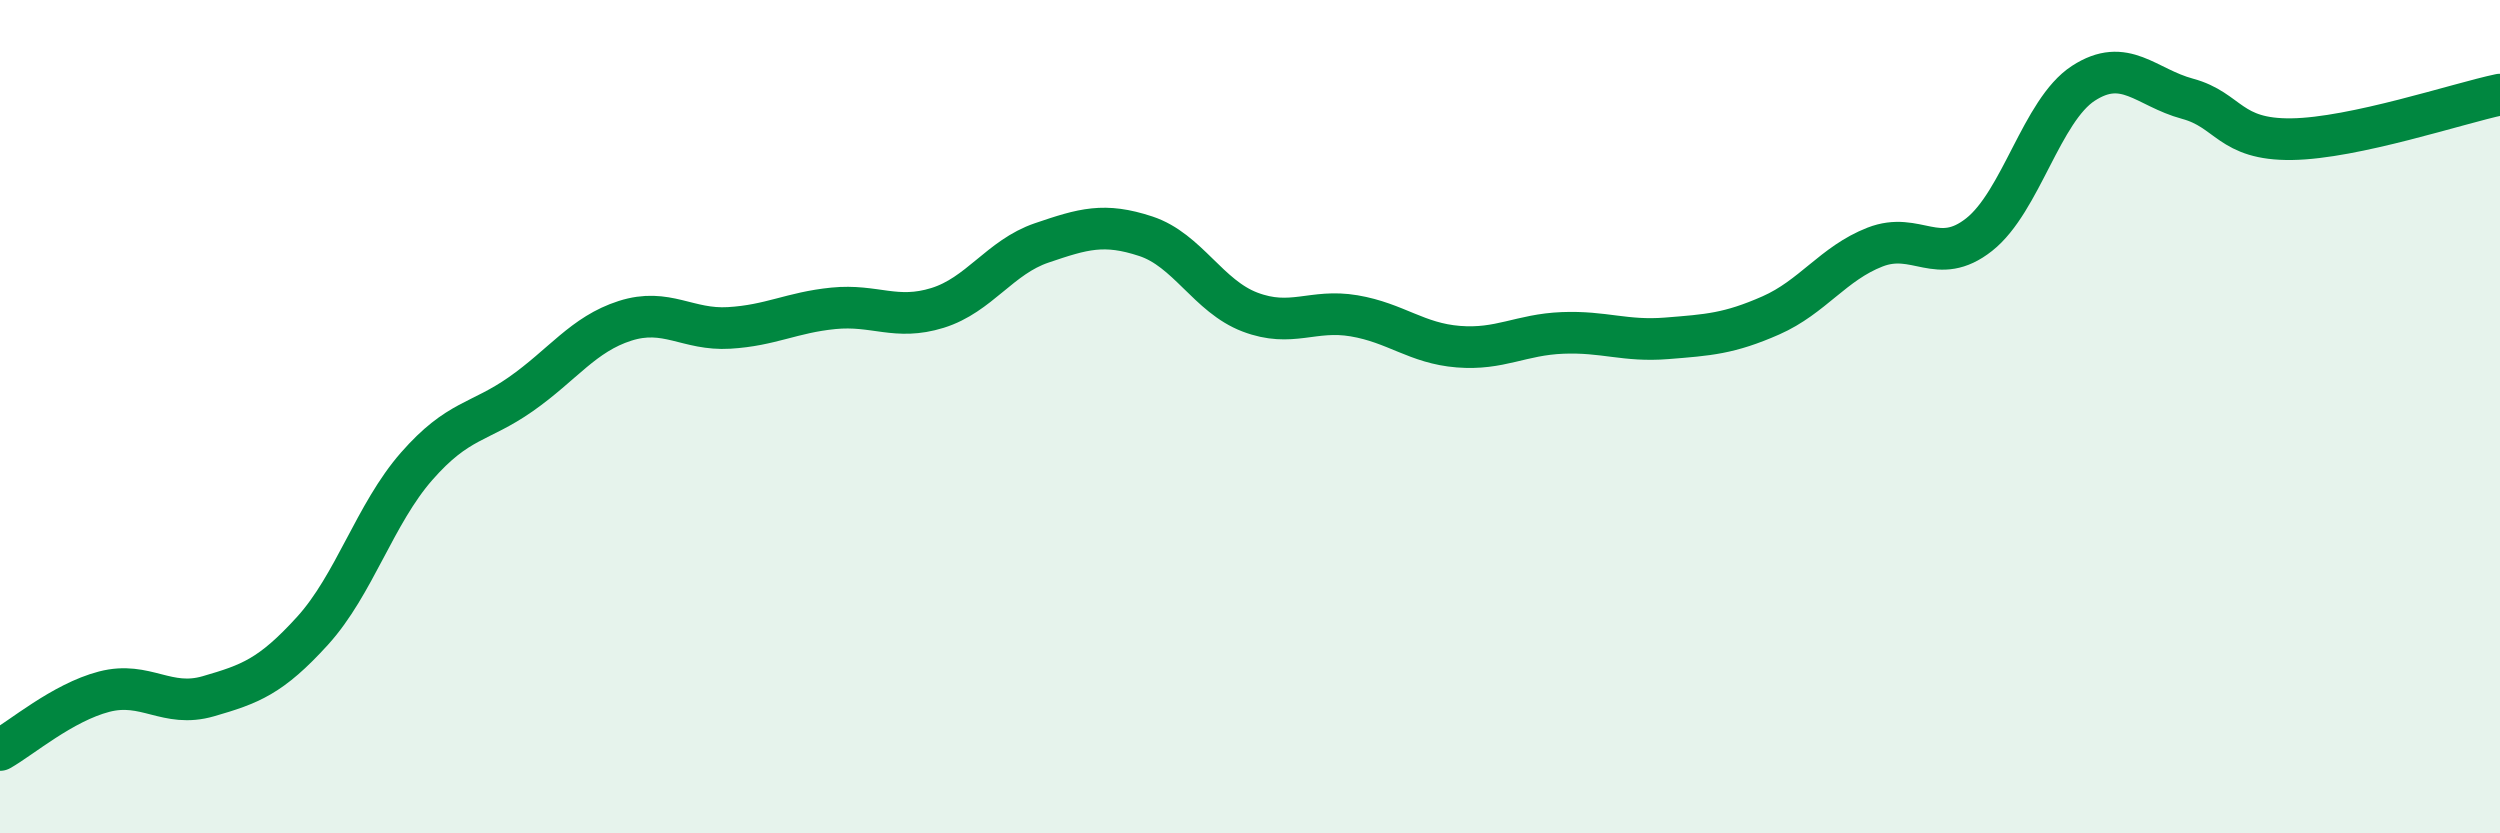 
    <svg width="60" height="20" viewBox="0 0 60 20" xmlns="http://www.w3.org/2000/svg">
      <path
        d="M 0,18 C 0.5,17.72 1.5,16.86 2.5,16.6 C 3.5,16.34 4,17 5,16.71 C 6,16.42 6.5,16.24 7.5,15.14 C 8.5,14.04 9,12.33 10,11.19 C 11,10.05 11.5,10.16 12.5,9.46 C 13.5,8.76 14,8.02 15,7.7 C 16,7.38 16.5,7.93 17.5,7.87 C 18.5,7.81 19,7.5 20,7.4 C 21,7.3 21.5,7.7 22.5,7.39 C 23.5,7.08 24,6.17 25,5.83 C 26,5.49 26.5,5.34 27.5,5.67 C 28.5,6 29,7.11 30,7.49 C 31,7.87 31.5,7.41 32.5,7.58 C 33.5,7.75 34,8.24 35,8.32 C 36,8.4 36.5,8.03 37.5,7.99 C 38.5,7.95 39,8.2 40,8.12 C 41,8.04 41.5,8.01 42.5,7.57 C 43.5,7.13 44,6.32 45,5.93 C 46,5.54 46.5,6.42 47.5,5.63 C 48.5,4.84 49,2.65 50,2 C 51,1.35 51.5,2.1 52.5,2.37 C 53.5,2.64 53.5,3.36 55,3.34 C 56.5,3.32 59,2.48 60,2.27L60 20L0 20Z"
        fill="#008740"
        opacity="0.1"
        stroke-linecap="round"
        stroke-linejoin="round"
      />
      <path
        d="M 0,18 C 0.5,17.72 1.5,16.86 2.5,16.6 C 3.5,16.34 4,17 5,16.71 C 6,16.42 6.5,16.24 7.5,15.14 C 8.5,14.04 9,12.33 10,11.19 C 11,10.05 11.5,10.16 12.5,9.46 C 13.5,8.76 14,8.02 15,7.7 C 16,7.38 16.5,7.93 17.5,7.87 C 18.5,7.81 19,7.5 20,7.4 C 21,7.3 21.5,7.7 22.5,7.39 C 23.5,7.08 24,6.17 25,5.83 C 26,5.49 26.5,5.34 27.5,5.67 C 28.5,6 29,7.11 30,7.49 C 31,7.87 31.5,7.41 32.5,7.58 C 33.5,7.75 34,8.24 35,8.32 C 36,8.4 36.5,8.03 37.5,7.99 C 38.5,7.95 39,8.2 40,8.12 C 41,8.04 41.5,8.01 42.5,7.57 C 43.5,7.13 44,6.32 45,5.93 C 46,5.54 46.5,6.42 47.5,5.63 C 48.5,4.84 49,2.65 50,2 C 51,1.35 51.5,2.1 52.5,2.37 C 53.5,2.64 53.5,3.36 55,3.34 C 56.5,3.32 59,2.48 60,2.27"
        stroke="#008740"
        stroke-width="1"
        fill="none"
        stroke-linecap="round"
        stroke-linejoin="round"
      />
    </svg>
  